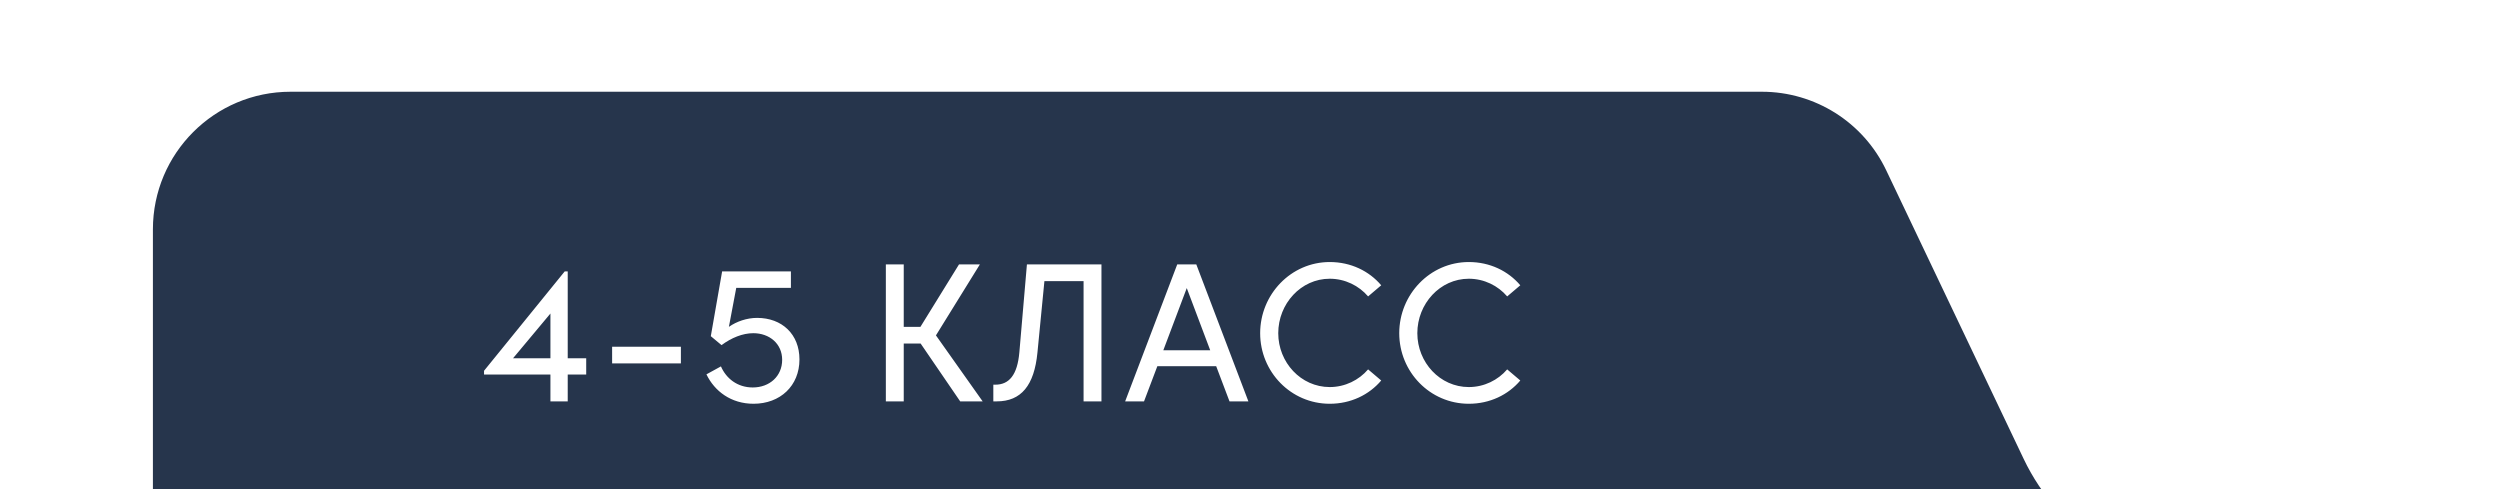 <?xml version="1.0" encoding="UTF-8"?> <svg xmlns="http://www.w3.org/2000/svg" width="327" height="64" viewBox="0 0 327 64" fill="none"> <g filter="url(#filter0_d_186_1308)"> <path d="M226.71 10.26C223.725 3.992 217.401 0 210.459 0H18C8.059 0 0 8.059 0 18V64H270C259.191 64 249.345 57.784 244.697 48.025L226.71 10.26Z" fill="#26354C"></path> <path d="M51.996 40.5V36.99H43.312V36.496L53.868 23.496H54.258V34.858H56.676V36.99H54.258V40.5H51.996ZM47.108 34.858H51.996V29.008L47.108 34.858ZM60.065 35.534V33.35H69.061V35.534H60.065ZM78.563 40.812C75.625 40.812 73.467 39.174 72.401 36.964L74.299 35.924C74.975 37.484 76.431 38.68 78.459 38.68C80.669 38.68 82.307 37.198 82.307 35.066C82.307 32.934 80.617 31.582 78.537 31.582C77.133 31.582 75.677 32.18 74.377 33.142L72.973 31.972L74.455 23.496H83.451V25.654H76.301L75.339 30.75C76.353 30.048 77.679 29.58 79.031 29.58C82.281 29.58 84.569 31.712 84.569 35.014C84.569 38.472 82.047 40.812 78.563 40.812ZM105.593 40.5L100.419 32.934H98.209V40.5H95.869V22.586H98.209V30.75H100.393L105.437 22.586H108.167L102.421 31.868L108.531 40.5H105.593ZM109.927 40.5V38.316H110.187C111.981 38.316 113.073 37.068 113.333 34.078L114.321 22.586H124.071V40.5H121.731V24.77H116.609L115.699 34.104C115.283 38.42 113.567 40.5 110.369 40.5H109.927ZM127.169 40.5L133.981 22.586H136.477L143.289 40.5H140.819L139.077 35.898H131.381L129.639 40.5H127.169ZM132.161 33.818H138.297L135.229 25.68L132.161 33.818ZM153.929 40.812C148.859 40.812 144.829 36.652 144.829 31.582C144.829 26.512 148.859 22.274 153.929 22.274C156.685 22.274 159.077 23.444 160.663 25.316L158.947 26.772C157.751 25.368 155.931 24.458 153.929 24.458C150.159 24.458 147.195 27.734 147.195 31.582C147.195 35.404 150.159 38.628 153.929 38.628C155.931 38.628 157.751 37.718 158.947 36.314L160.663 37.77C159.077 39.642 156.685 40.812 153.929 40.812ZM172.121 40.812C167.051 40.812 163.021 36.652 163.021 31.582C163.021 26.512 167.051 22.274 172.121 22.274C174.877 22.274 177.269 23.444 178.855 25.316L177.139 26.772C175.943 25.368 174.123 24.458 172.121 24.458C168.351 24.458 165.387 27.734 165.387 31.582C165.387 35.404 168.351 38.628 172.121 38.628C174.123 38.628 175.943 37.718 177.139 36.314L178.855 37.77C177.269 39.642 174.877 40.812 172.121 40.812Z" fill="white"></path> </g> <defs> <filter id="filter0_d_186_1308" x="-17" y="-25" width="344" height="138" filterUnits="userSpaceOnUse" color-interpolation-filters="sRGB"> <feFlood flood-opacity="0" result="BackgroundImageFix"></feFlood> <feColorMatrix in="SourceAlpha" type="matrix" values="0 0 0 0 0 0 0 0 0 0 0 0 0 0 0 0 0 0 127 0" result="hardAlpha"></feColorMatrix> <feOffset dx="20" dy="12"></feOffset> <feGaussianBlur stdDeviation="18.5"></feGaussianBlur> <feComposite in2="hardAlpha" operator="out"></feComposite> <feColorMatrix type="matrix" values="0 0 0 0 0.124 0 0 0 0 0.14 0 0 0 0 0.163 0 0 0 0.12 0"></feColorMatrix> <feBlend mode="normal" in2="BackgroundImageFix" result="effect1_dropShadow_186_1308"></feBlend> <feBlend mode="normal" in="SourceGraphic" in2="effect1_dropShadow_186_1308" result="shape"></feBlend> </filter> </defs> </svg> 